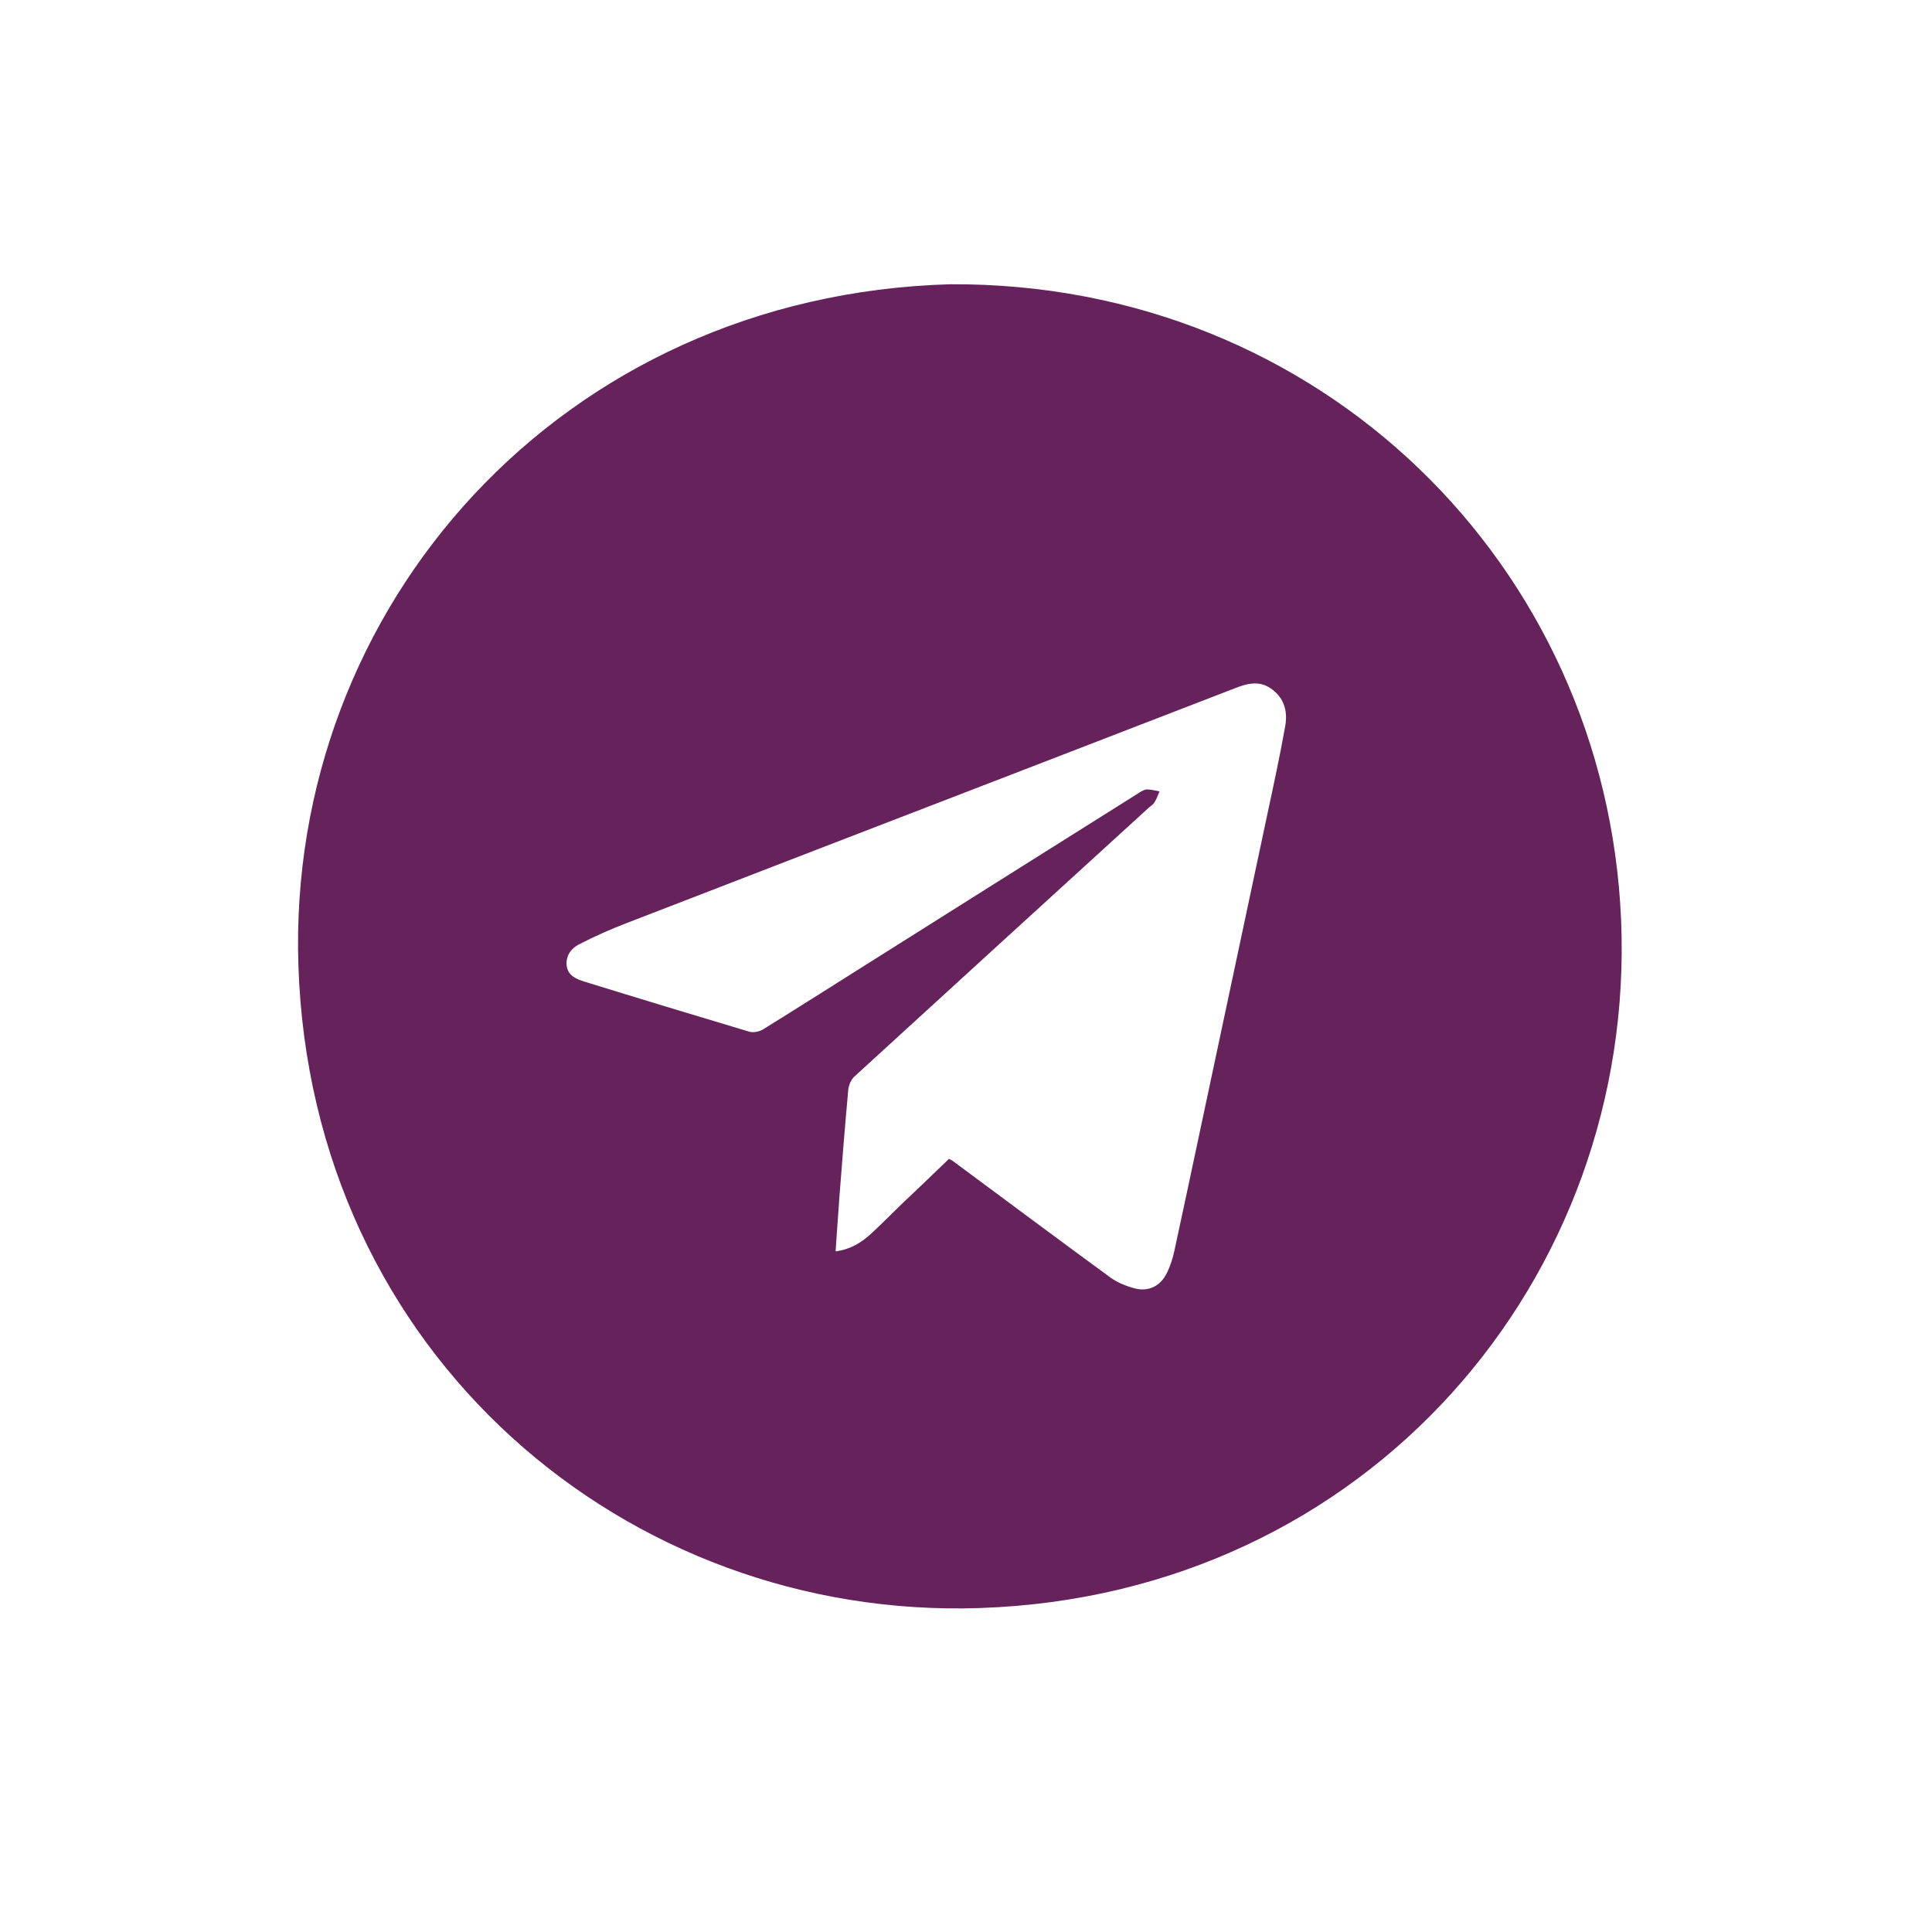 <?xml version="1.0" encoding="UTF-8"?> <!-- Generator: Adobe Illustrator 21.0.0, SVG Export Plug-In . SVG Version: 6.00 Build 0) --> <svg xmlns="http://www.w3.org/2000/svg" xmlns:xlink="http://www.w3.org/1999/xlink" id="Слой_1" x="0px" y="0px" viewBox="0 0 1080 1080" style="enable-background:new 0 0 1080 1080;" xml:space="preserve"> <style type="text/css"> .st0{fill:#65225B;} </style> <g> <path class="st0" d="M531.2,158.9c206.7-1.1,366.5,157,375,355.2c8.5,200-141.4,377.5-358.4,384.8c-197.4,6.7-374-141.8-381-359.5 C160.4,339.5,313.4,165.1,531.2,158.9z M530.5,647.8c1.1,0.6,1.6,0.8,2,1.1c29.3,21.7,58.5,43.5,87.9,65c4,3,9,5,13.9,6.3 c7.8,2.1,14.6-1.4,18.1-8.8c1.8-3.7,3.1-7.7,4-11.8c4.8-22.1,9.5-44.3,14.2-66.4c12.6-59.4,25.3-118.8,37.9-178.2 c3.5-16.4,7.1-32.9,10-49.4c1.4-8.3-0.8-16-8.5-21c-6.7-4.4-13.5-2.3-20.1,0.3c-39.3,15.1-78.5,30.4-117.8,45.5 c-73.9,28.5-147.9,57-221.8,85.6c-9.1,3.5-18.1,7.5-26.8,12c-4.3,2.2-7.4,6.5-6.7,11.9c0.7,5.5,5.4,7.4,9.8,8.8 c30.7,9.5,61.4,18.8,92.2,28c2.3,0.7,5.7,0,7.8-1.3c20.8-12.9,41.4-26,62.2-39.1c49.3-31.1,98.6-62.1,147.9-93.1 c1.4-0.9,3-1.9,4.5-1.9c2.3,0,4.7,0.7,7,1.1c-0.9,2.1-1.7,4.3-2.9,6.2c-0.6,1.1-1.9,1.8-2.9,2.7c-55,50.2-110,100.3-164.9,150.6 c-1.8,1.7-3,4.7-3.3,7.2c-1.8,19.7-3.4,39.5-4.9,59.2c-0.8,10.2-1.4,20.5-2.2,31.2c8.2-1,14.3-4.8,19.8-9.8 c5.6-5.2,11-10.6,16.5-16C512.4,665.2,521.4,656.6,530.5,647.8z"></path> </g> </svg> 